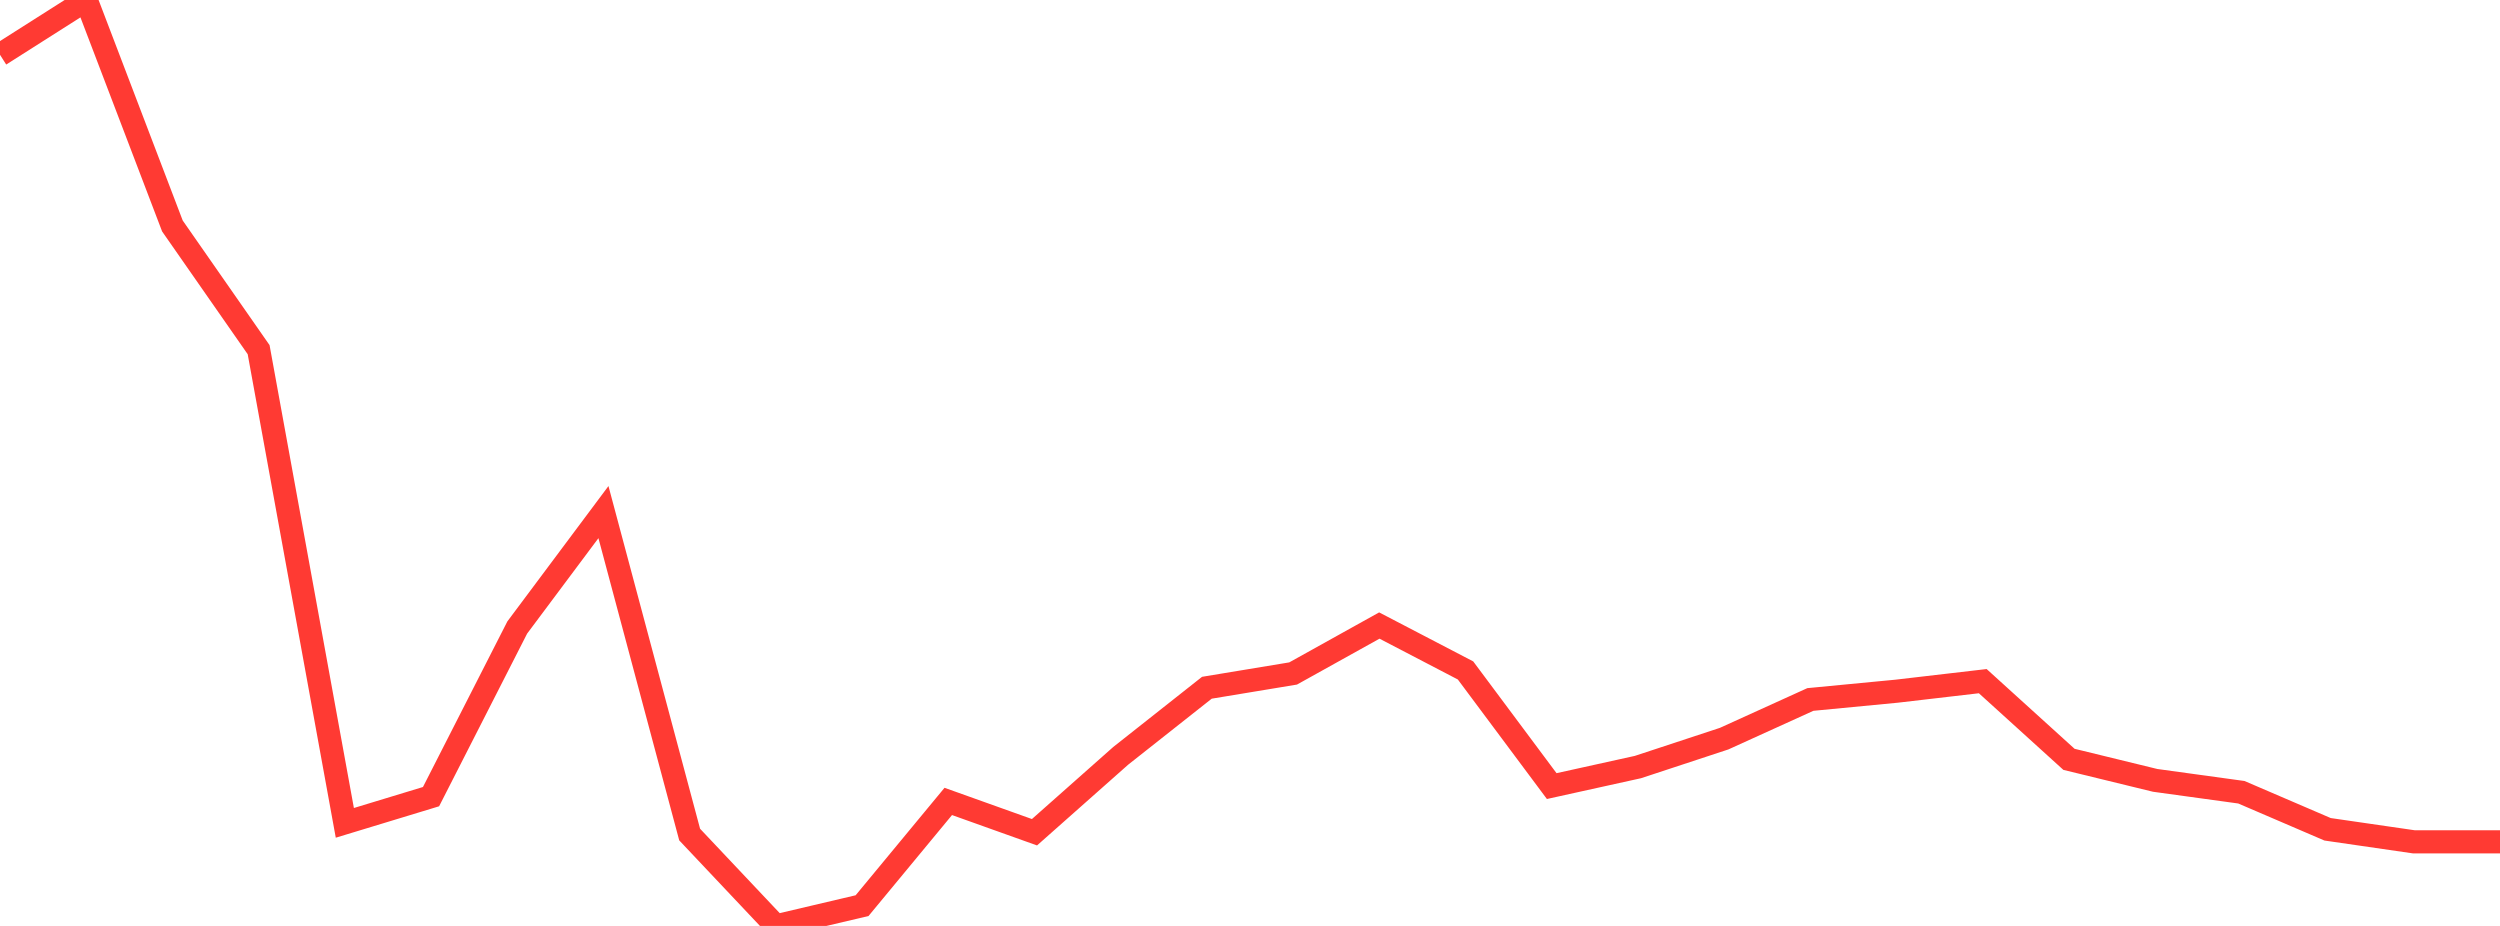 <?xml version="1.0" standalone="no"?>
<!DOCTYPE svg PUBLIC "-//W3C//DTD SVG 1.1//EN" "http://www.w3.org/Graphics/SVG/1.1/DTD/svg11.dtd">

<svg width="135" height="50" viewBox="0 0 135 50" preserveAspectRatio="none" 
  xmlns="http://www.w3.org/2000/svg"
  xmlns:xlink="http://www.w3.org/1999/xlink">


<polyline points="0.0, 2.958 4.655, 0.0 9.31, 12.202 13.966, 18.883 18.621, 44.434 23.276, 43.019 27.931, 33.886 32.586, 27.654 37.241, 45.066 41.897, 50.0 46.552, 48.905 51.207, 43.277 55.862, 44.941 60.517, 40.816 65.172, 37.138 69.828, 36.368 74.483, 33.779 79.138, 36.204 83.793, 42.449 88.448, 41.421 93.103, 39.887 97.759, 37.772 102.414, 37.325 107.069, 36.782 111.724, 41.004 116.379, 42.14 121.034, 42.781 125.69, 44.782 130.345, 45.458 135.0, 45.458" fill="none" stroke="#ff3a33" stroke-width="1.25"/>

</svg>